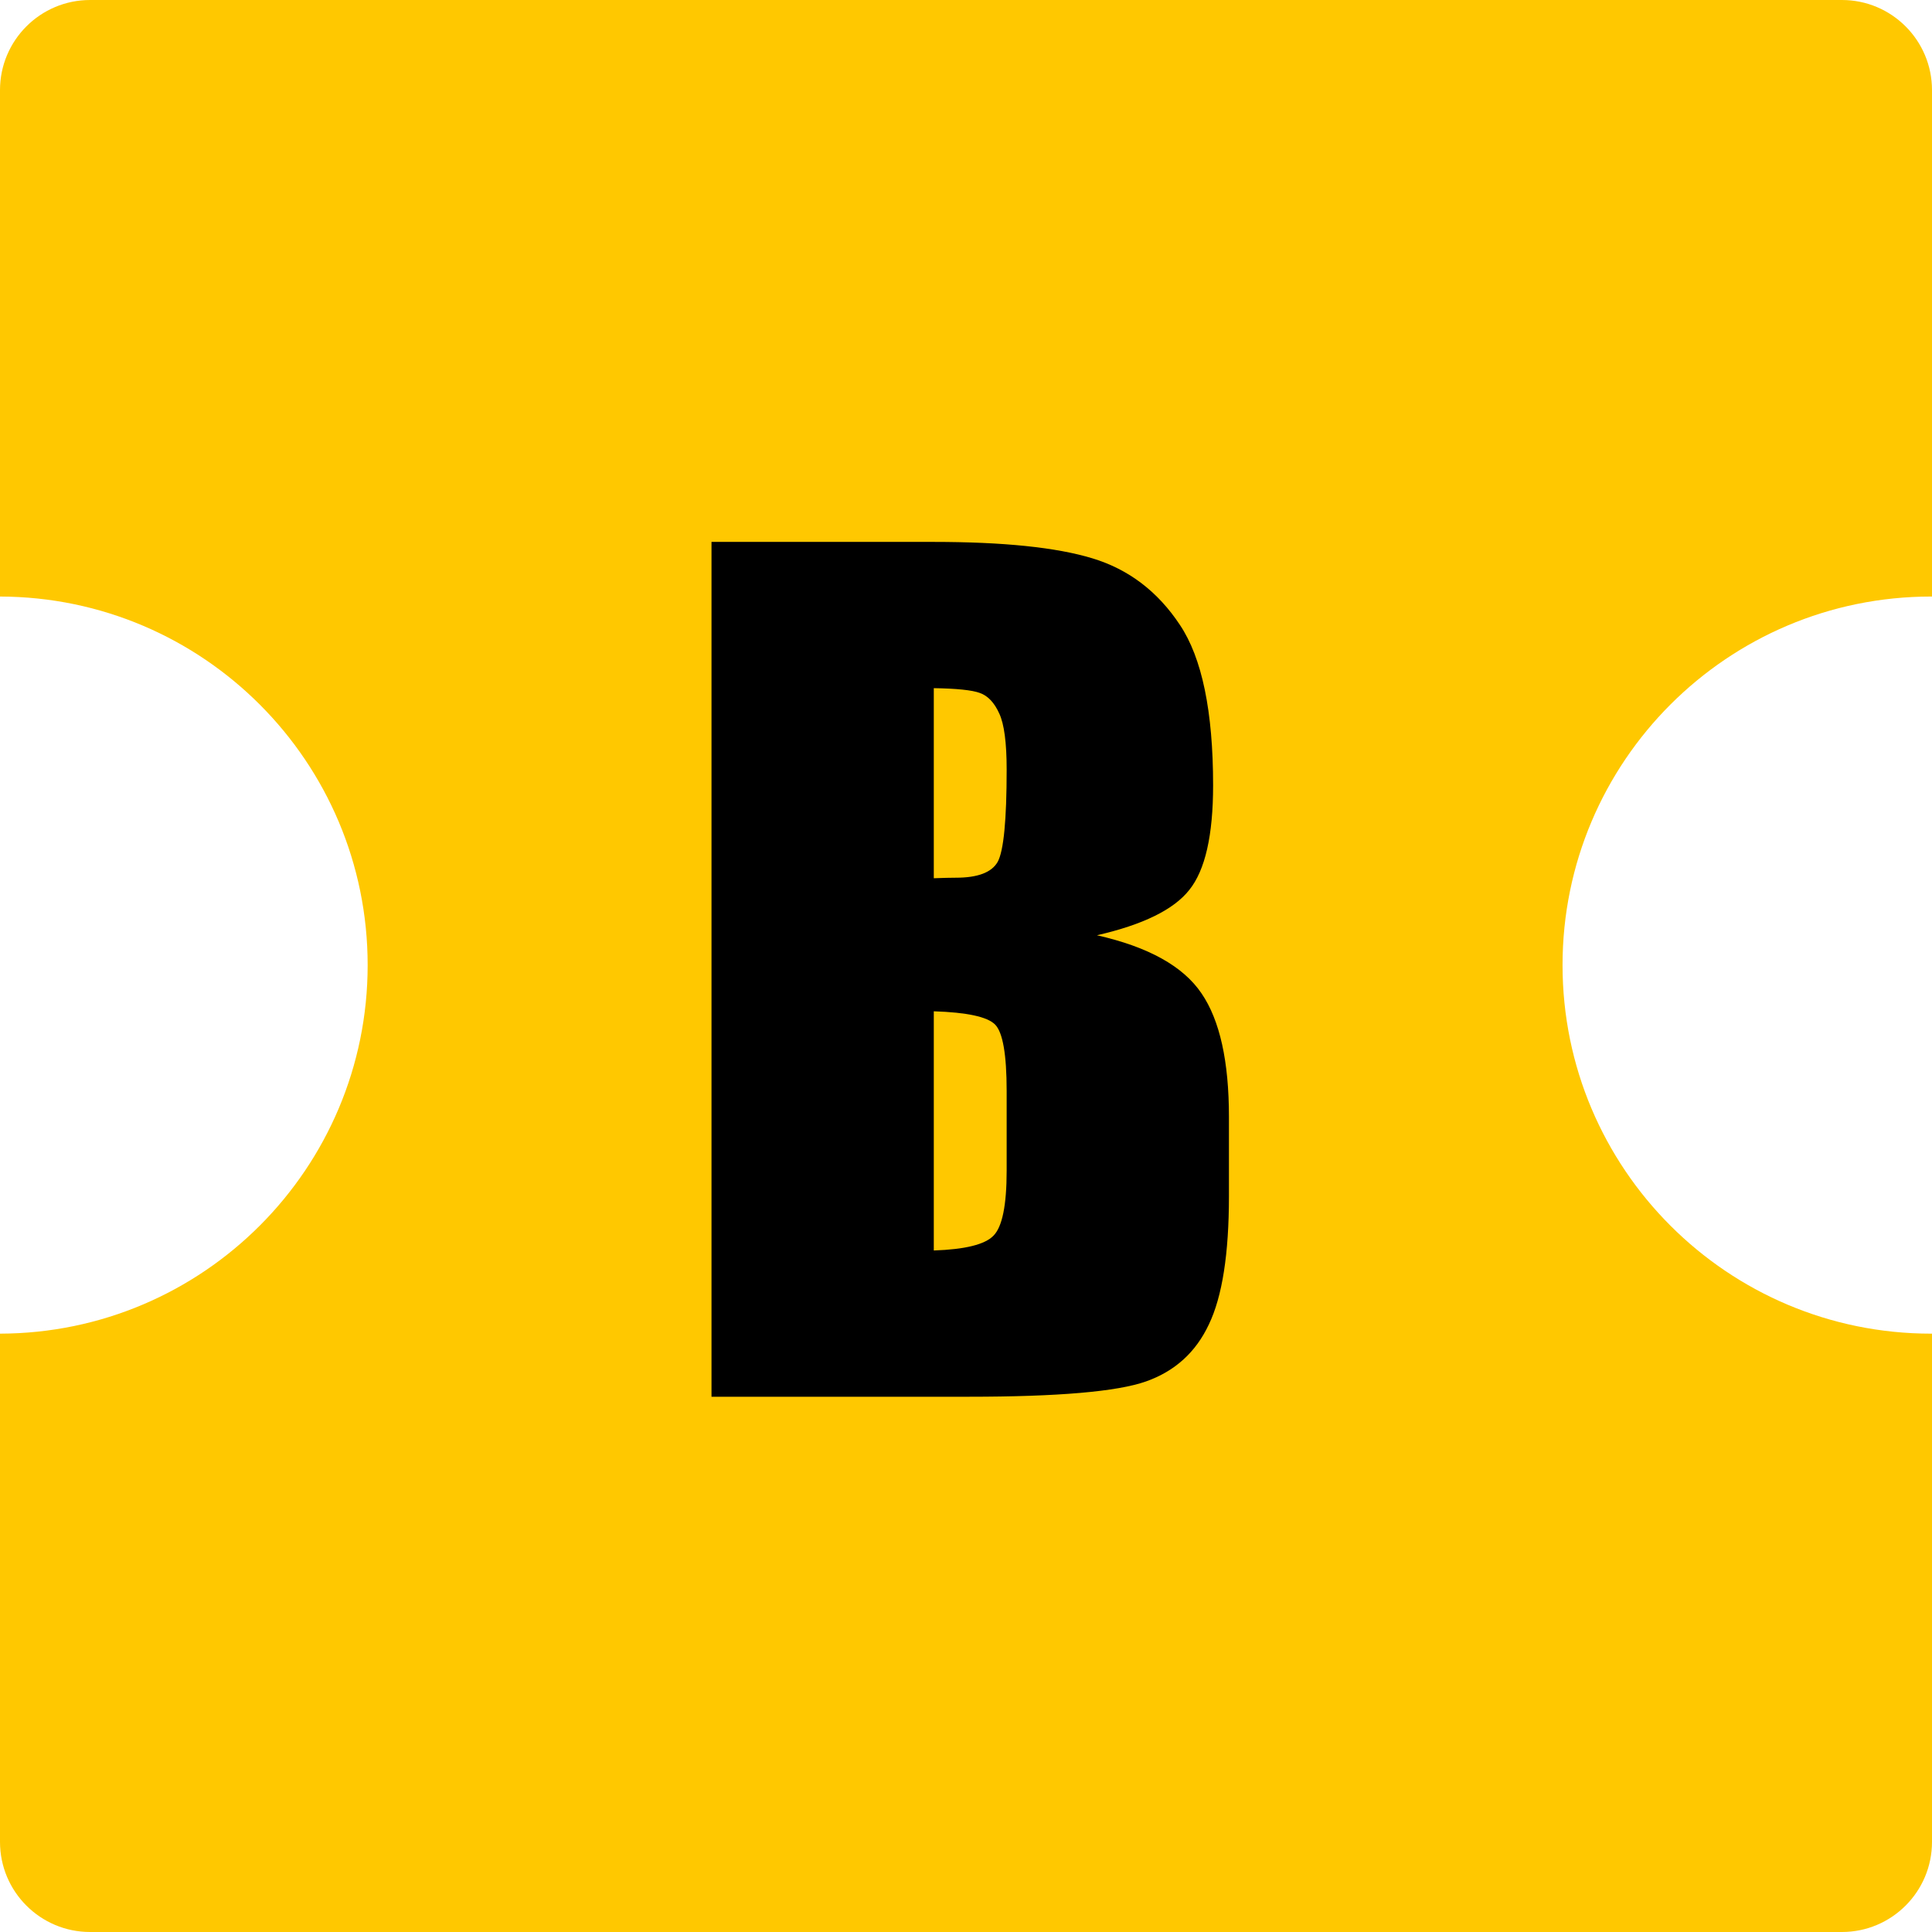 <svg width="1072" height="1072" viewBox="0 0 1072 1072" fill="none" xmlns="http://www.w3.org/2000/svg">
<path d="M1022 0C1049.61 0 1072 22.386 1072 50V331.001C1071.83 331.001 1071.67 331 1071.5 331C958.558 331 867 422.558 867 535.5C867 648.442 958.558 740 1071.5 740C1071.67 740 1071.83 739.998 1072 739.998V1022C1072 1049.61 1049.61 1072 1022 1072H50C22.386 1072 0 1049.61 0 1022V739.998C112.712 739.728 204 648.276 204 535.5C204 422.724 112.712 331.271 0 331.001V50C0 22.386 22.386 0 50 0H1022Z" fill="#FFC800"/>
<path d="M394.789 300.684H517.836C556.703 300.684 586.098 303.711 606.02 309.766C626.137 315.82 642.348 328.125 654.652 346.68C666.957 365.039 673.109 394.727 673.109 435.742C673.109 463.477 668.715 482.812 659.926 493.75C651.332 504.688 634.242 513.086 608.656 518.945C637.172 525.391 656.508 536.133 666.664 551.172C676.82 566.016 681.898 588.867 681.898 619.727V663.672C681.898 695.703 678.188 719.434 670.766 734.863C663.539 750.293 651.918 760.84 635.902 766.504C619.887 772.168 587.074 775 537.465 775H394.789V300.684ZM518.129 381.836V487.305C523.402 487.109 527.504 487.012 530.434 487.012C542.543 487.012 550.258 484.082 553.578 478.223C556.898 472.168 558.559 455.078 558.559 426.953C558.559 412.109 557.191 401.758 554.457 395.898C551.723 389.844 548.109 386.035 543.617 384.473C539.32 382.91 530.824 382.031 518.129 381.836ZM518.129 561.133V693.848C535.512 693.262 546.547 690.527 551.234 685.645C556.117 680.762 558.559 668.75 558.559 649.609V605.371C558.559 585.059 556.41 572.754 552.113 568.457C547.816 564.16 536.488 561.719 518.129 561.133Z" fill="black"/>
</svg>
